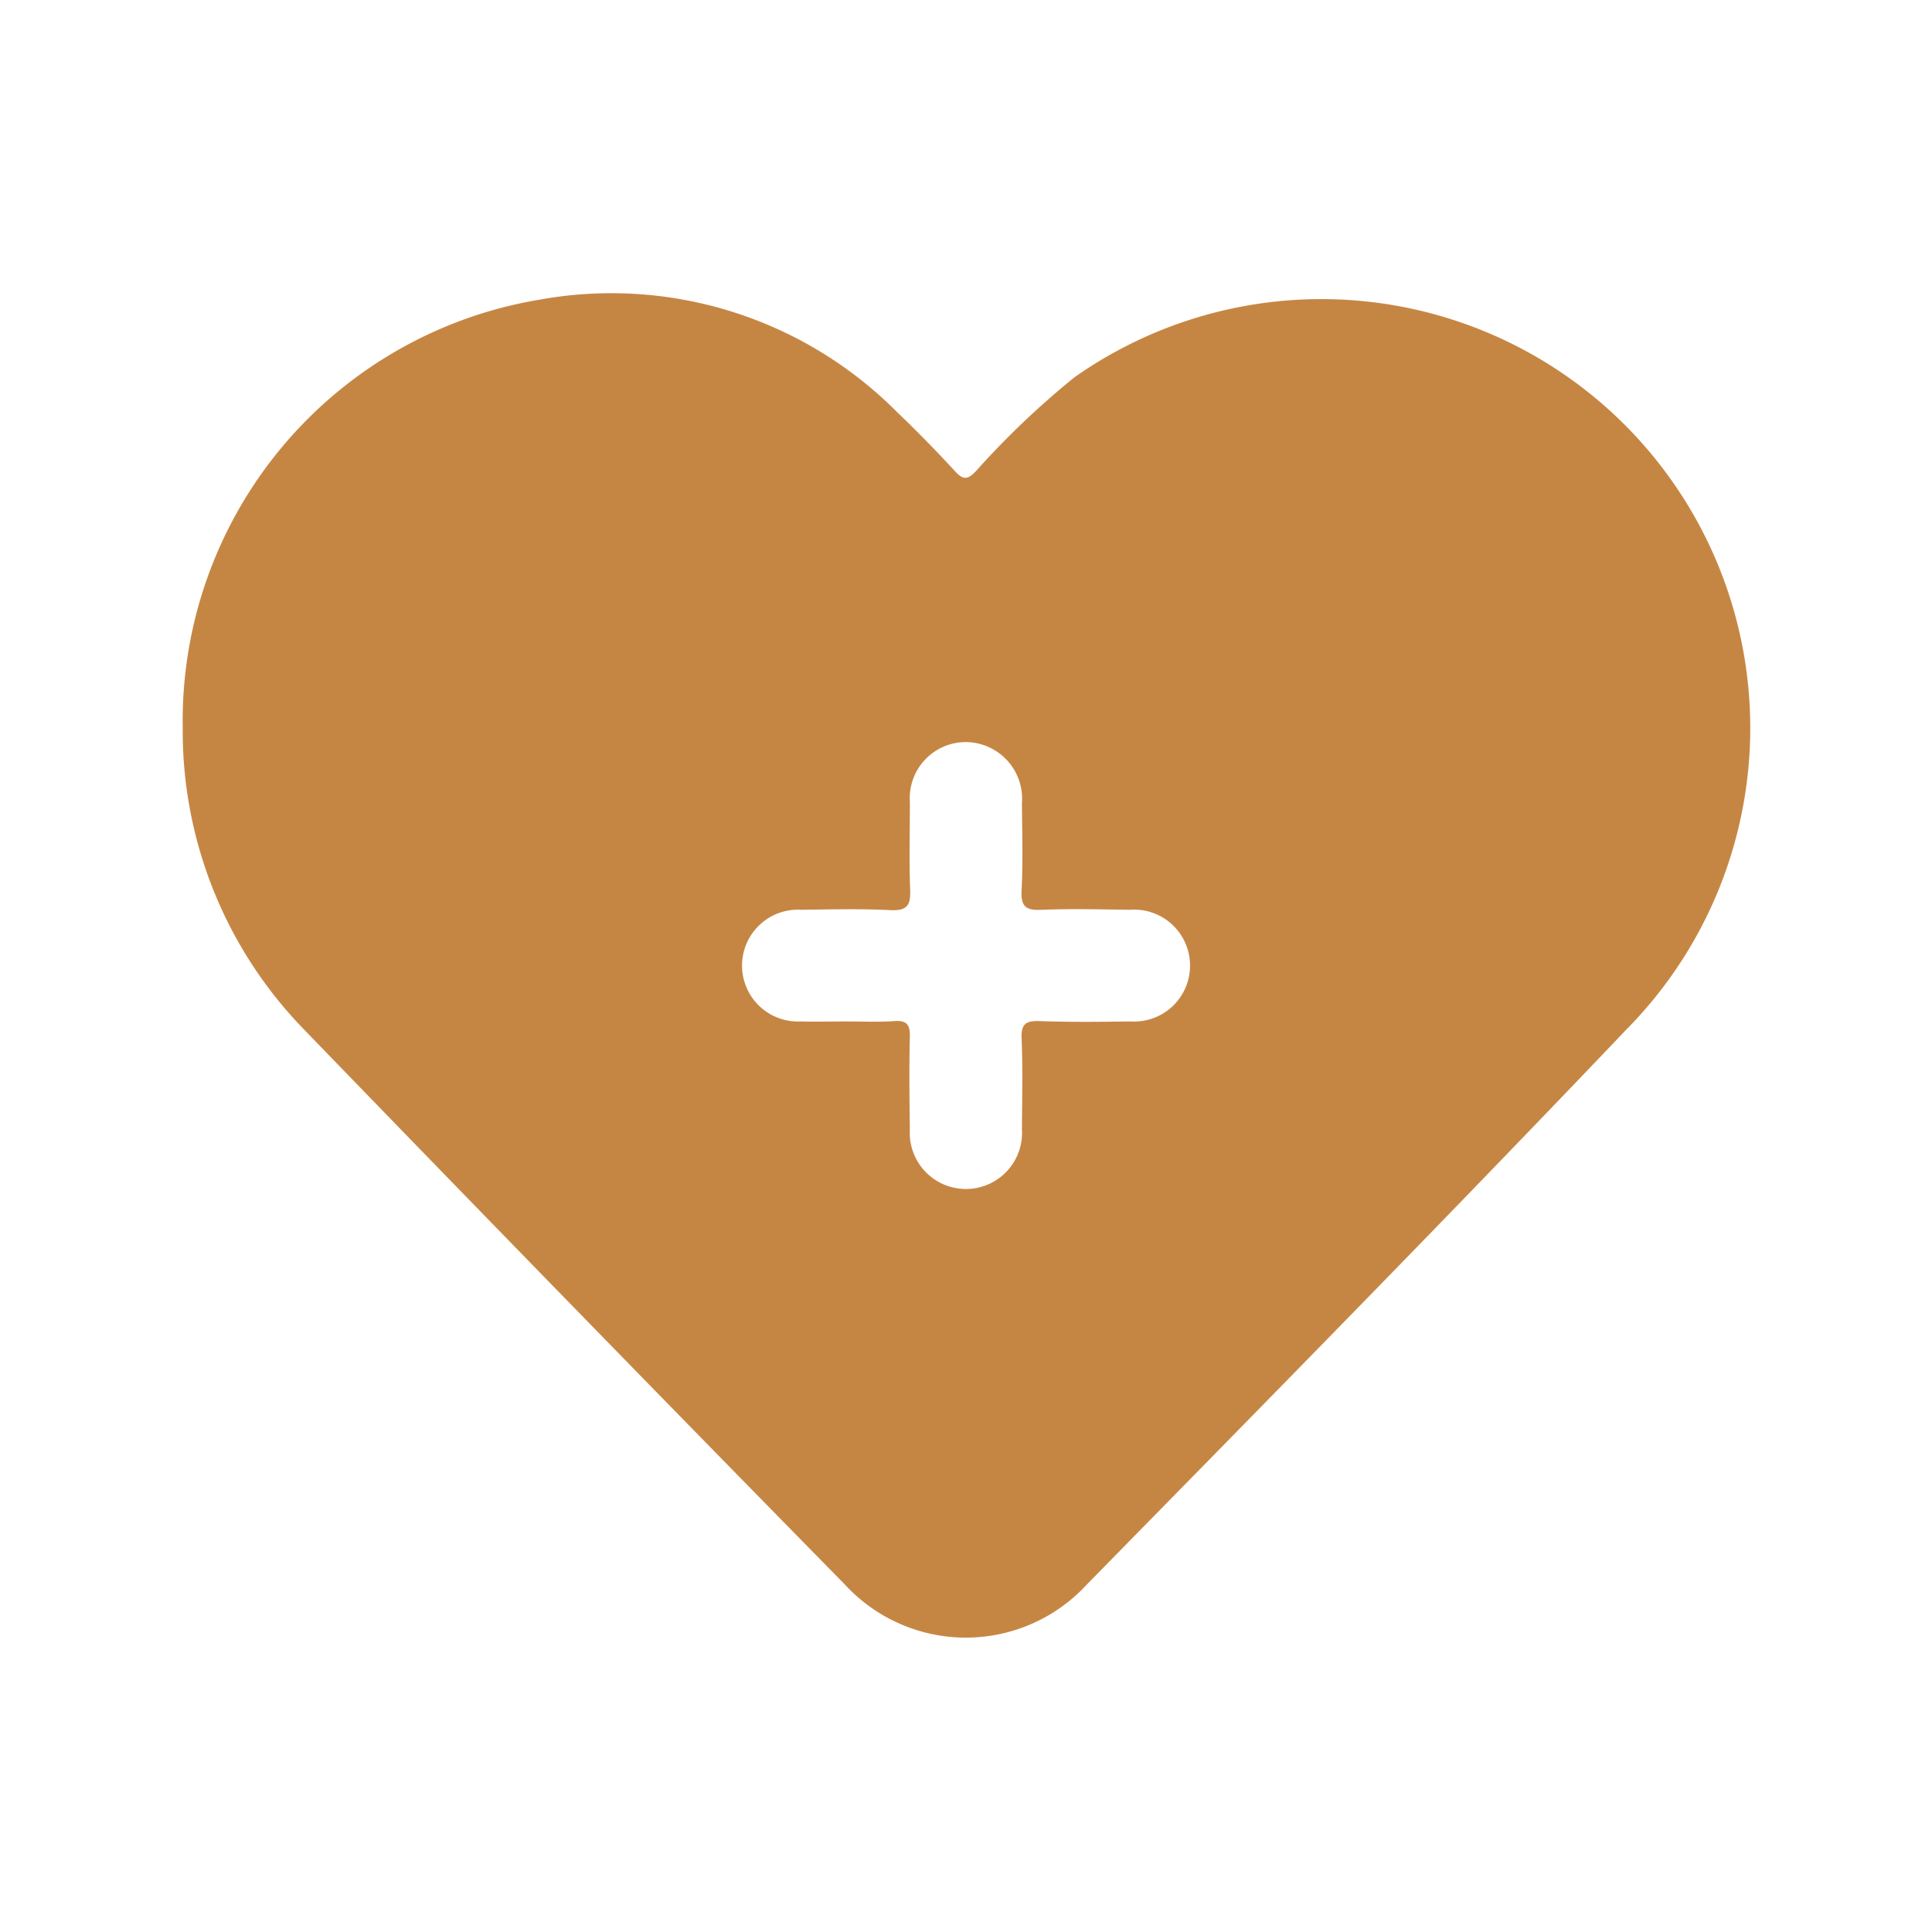 <svg xmlns="http://www.w3.org/2000/svg" width="50" height="50" viewBox="0 0 50 50">
  <defs>
    <style>
      .cls-1 {
        fill: #c68643;
        fill-rule: evenodd;
      }
    </style>
  </defs>
  <path id="形状_615" data-name="形状 615" class="cls-1" d="M857.854,3914.26a11.05,11.05,0,0,1,9.236-11.07,10.421,10.421,0,0,1,9.271,2.93c0.515,0.49,1.009,1,1.489,1.52,0.21,0.23.328,0.2,0.53-.01a21.851,21.851,0,0,1,2.551-2.43,11.1,11.1,0,0,1,14.274,16.89c-4.6,4.83-9.283,9.59-13.951,14.35a4.254,4.254,0,0,1-6.266,0q-7.038-7.17-14.032-14.4A11.078,11.078,0,0,1,857.854,3914.26Zm17.156,7.61c0.423,0,.848.02,1.268-0.01,0.332-.02.4,0.11,0.394,0.41-0.02.8-.011,1.6,0,2.4a1.453,1.453,0,1,0,2.9-.02c0.006-.78.024-1.57-0.008-2.35-0.015-.37.117-0.45,0.459-0.44,0.784,0.03,1.57.02,2.355,0.01a1.449,1.449,0,1,0-.021-2.89c-0.755-.01-1.511-0.03-2.265,0-0.393.02-.553-0.06-0.529-0.5,0.04-.75.014-1.51,0.01-2.26a1.467,1.467,0,0,0-1.442-1.58,1.452,1.452,0,0,0-1.458,1.56c0,0.75-.022,1.51.007,2.26,0.015,0.39-.068.55-0.506,0.53-0.768-.04-1.54-0.02-2.31-0.01a1.447,1.447,0,1,0-.026,2.89C874.225,3921.88,874.618,3921.87,875.01,3921.87Z" transform="translate(-853.125 -3895.435)"/>
</svg>
